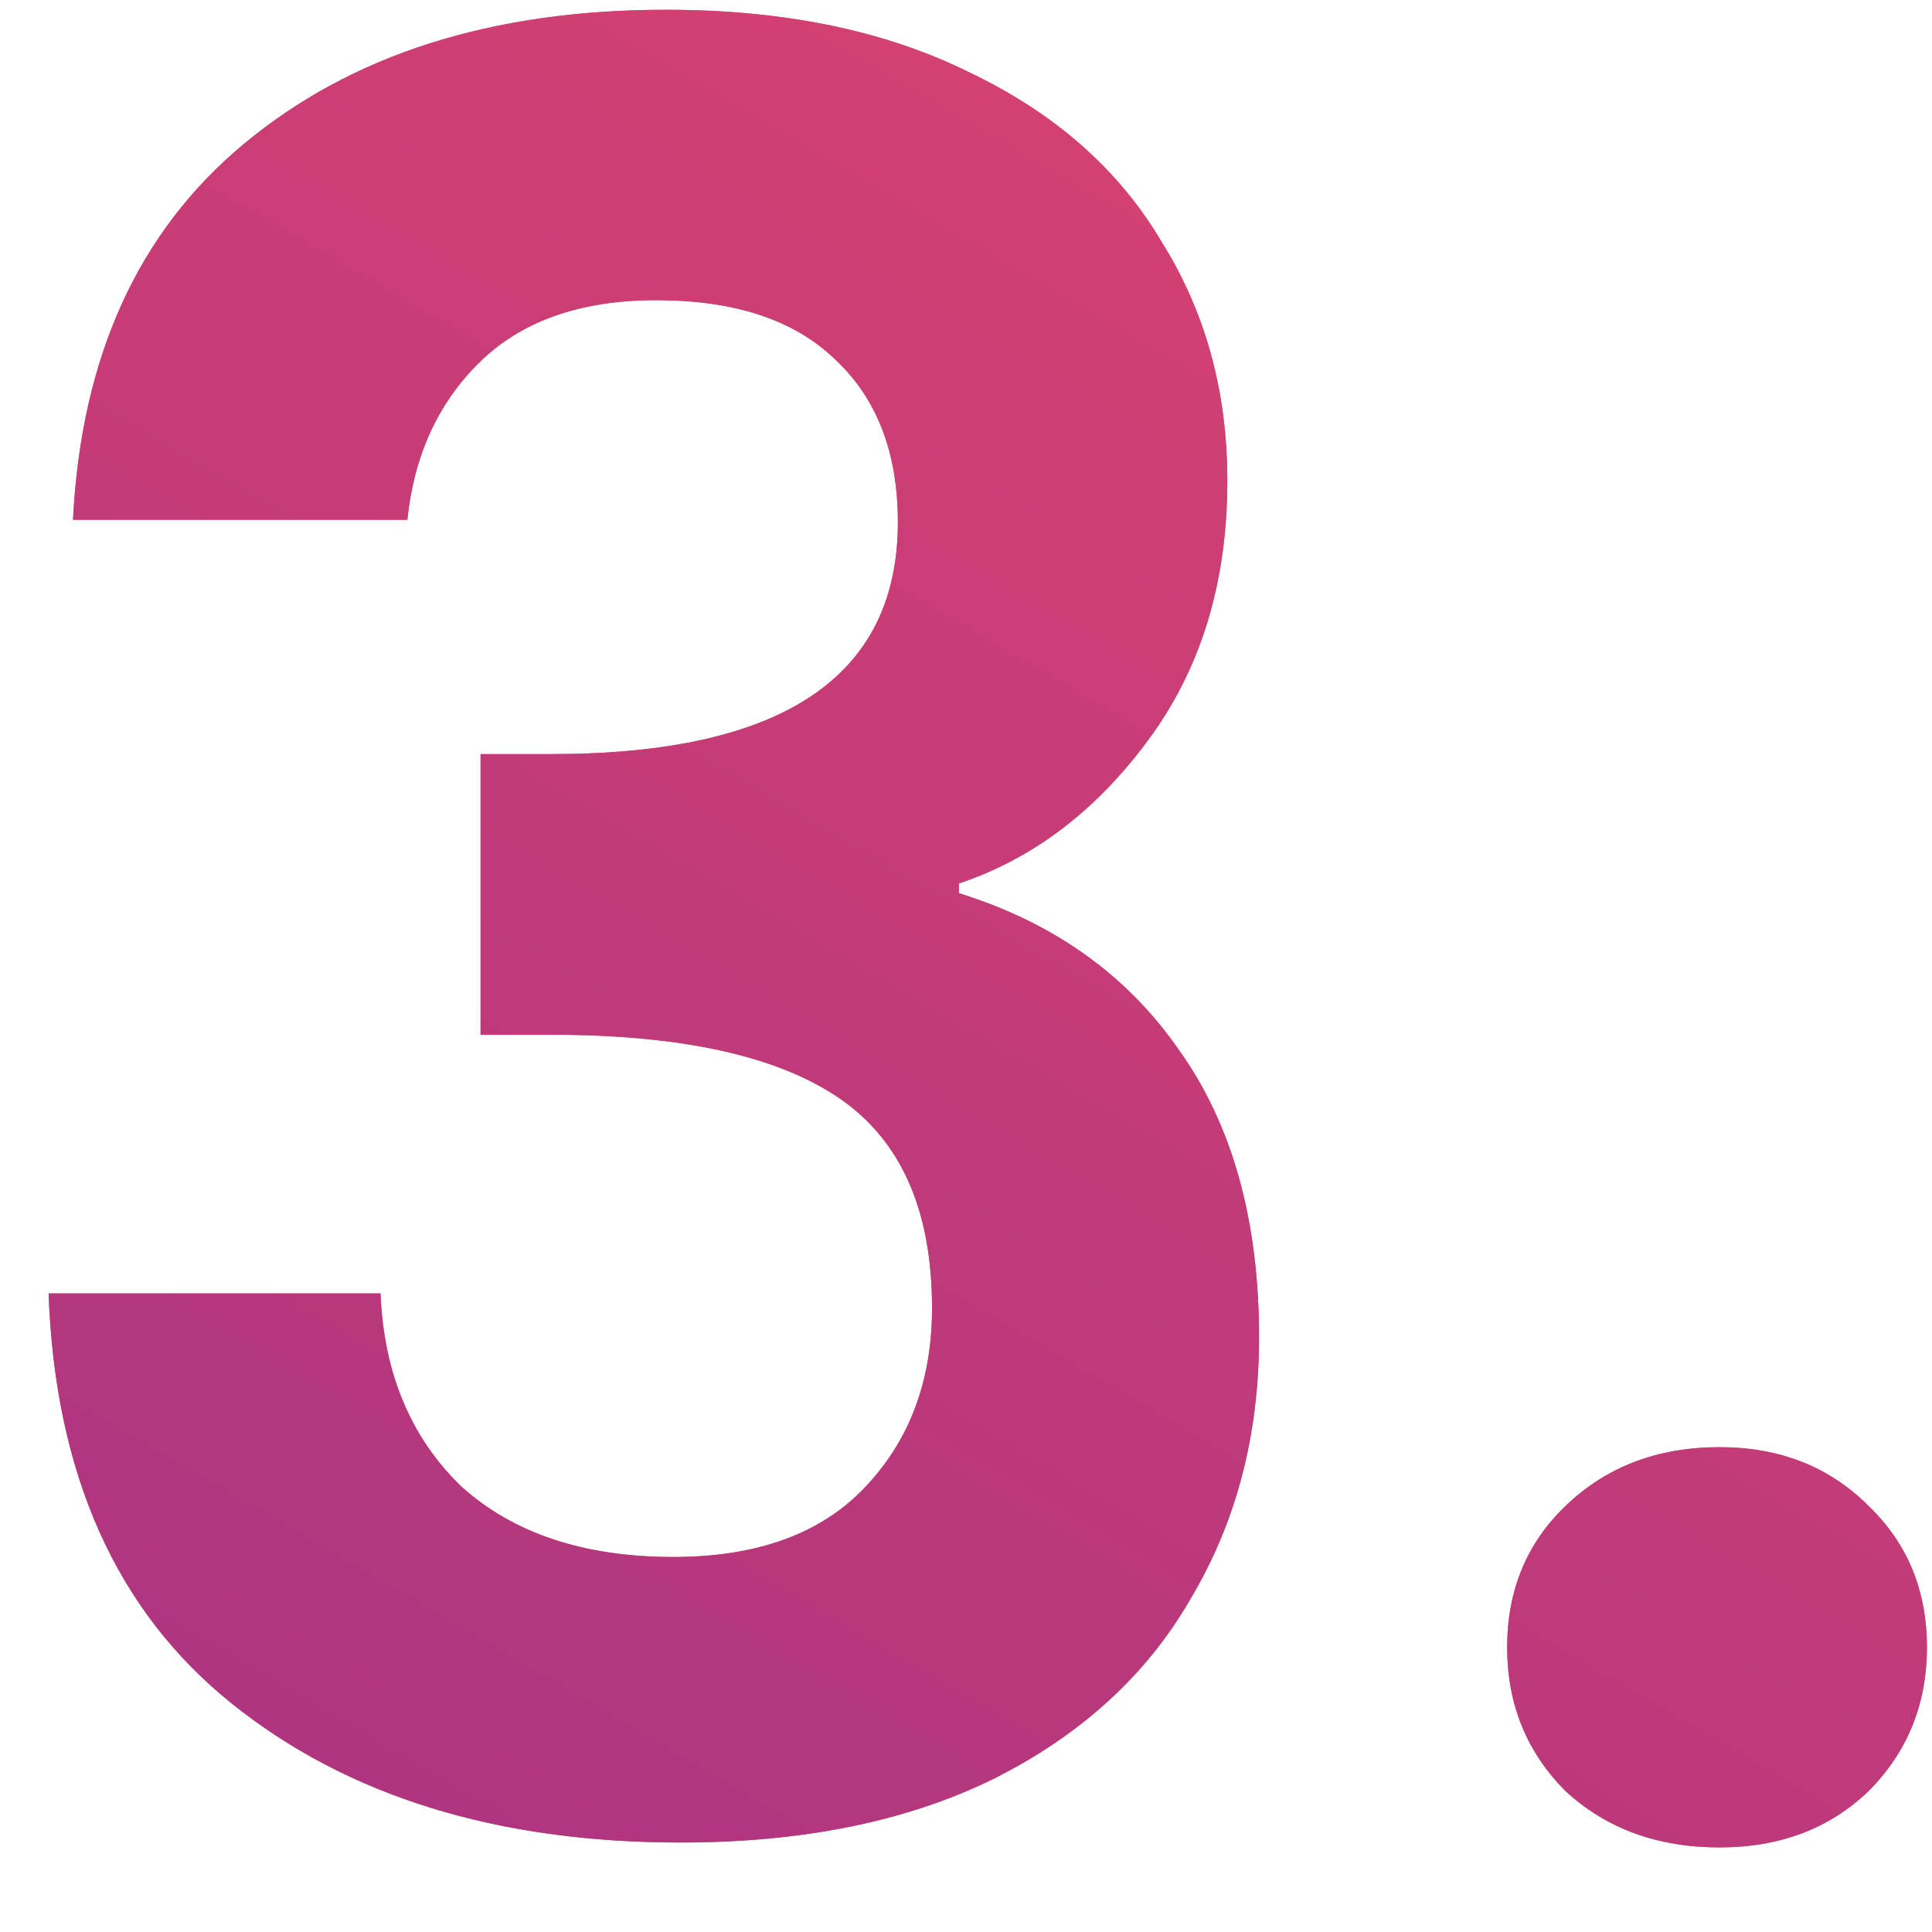 <svg width="19" height="19" viewBox="0 0 19 19" fill="none" xmlns="http://www.w3.org/2000/svg">
<path d="M0.718 5.112C0.798 3.512 1.358 2.28 2.398 1.416C3.454 0.536 4.838 0.096 6.55 0.096C7.718 0.096 8.718 0.304 9.55 0.72C10.382 1.12 11.006 1.672 11.422 2.376C11.854 3.064 12.07 3.848 12.07 4.728C12.07 5.736 11.806 6.592 11.278 7.296C10.766 7.984 10.15 8.448 9.43 8.688V8.784C10.358 9.072 11.078 9.584 11.59 10.32C12.118 11.056 12.382 12 12.382 13.152C12.382 14.112 12.158 14.968 11.71 15.72C11.278 16.472 10.63 17.064 9.766 17.496C8.918 17.912 7.894 18.12 6.694 18.12C4.886 18.12 3.414 17.664 2.278 16.752C1.142 15.84 0.542 14.496 0.478 12.72H3.742C3.774 13.504 4.038 14.136 4.534 14.616C5.046 15.08 5.742 15.312 6.622 15.312C7.438 15.312 8.062 15.088 8.494 14.64C8.942 14.176 9.166 13.584 9.166 12.864C9.166 11.904 8.862 11.216 8.254 10.8C7.646 10.384 6.702 10.176 5.422 10.176H4.726V7.416H5.422C7.694 7.416 8.83 6.656 8.83 5.136C8.83 4.448 8.622 3.912 8.206 3.528C7.806 3.144 7.222 2.952 6.454 2.952C5.702 2.952 5.118 3.16 4.702 3.576C4.302 3.976 4.07 4.488 4.006 5.112H0.718ZM16.91 18.168C16.302 18.168 15.798 17.984 15.398 17.616C15.014 17.232 14.822 16.76 14.822 16.2C14.822 15.64 15.014 15.176 15.398 14.808C15.798 14.424 16.302 14.232 16.91 14.232C17.502 14.232 17.99 14.424 18.374 14.808C18.758 15.176 18.95 15.64 18.95 16.2C18.95 16.76 18.758 17.232 18.374 17.616C17.99 17.984 17.502 18.168 16.91 18.168Z" fill="url(#paint0_linear_15503_16945)"/>
<path d="M0.718 5.112C0.798 3.512 1.358 2.28 2.398 1.416C3.454 0.536 4.838 0.096 6.55 0.096C7.718 0.096 8.718 0.304 9.55 0.72C10.382 1.12 11.006 1.672 11.422 2.376C11.854 3.064 12.07 3.848 12.07 4.728C12.07 5.736 11.806 6.592 11.278 7.296C10.766 7.984 10.15 8.448 9.43 8.688V8.784C10.358 9.072 11.078 9.584 11.59 10.32C12.118 11.056 12.382 12 12.382 13.152C12.382 14.112 12.158 14.968 11.71 15.72C11.278 16.472 10.63 17.064 9.766 17.496C8.918 17.912 7.894 18.12 6.694 18.12C4.886 18.12 3.414 17.664 2.278 16.752C1.142 15.84 0.542 14.496 0.478 12.72H3.742C3.774 13.504 4.038 14.136 4.534 14.616C5.046 15.08 5.742 15.312 6.622 15.312C7.438 15.312 8.062 15.088 8.494 14.64C8.942 14.176 9.166 13.584 9.166 12.864C9.166 11.904 8.862 11.216 8.254 10.8C7.646 10.384 6.702 10.176 5.422 10.176H4.726V7.416H5.422C7.694 7.416 8.83 6.656 8.83 5.136C8.83 4.448 8.622 3.912 8.206 3.528C7.806 3.144 7.222 2.952 6.454 2.952C5.702 2.952 5.118 3.16 4.702 3.576C4.302 3.976 4.07 4.488 4.006 5.112H0.718ZM16.91 18.168C16.302 18.168 15.798 17.984 15.398 17.616C15.014 17.232 14.822 16.76 14.822 16.2C14.822 15.64 15.014 15.176 15.398 14.808C15.798 14.424 16.302 14.232 16.91 14.232C17.502 14.232 17.99 14.424 18.374 14.808C18.758 15.176 18.95 15.64 18.95 16.2C18.95 16.76 18.758 17.232 18.374 17.616C17.99 17.984 17.502 18.168 16.91 18.168Z" fill="url(#paint1_linear_15503_16945)"/>
<defs>
<linearGradient id="paint0_linear_15503_16945" x1="-10" y1="139.6" x2="106.523" y2="-74.583" gradientUnits="userSpaceOnUse">
<stop stop-color="#501AA4"/>
<stop offset="0.333" stop-color="#E9466A"/>
<stop offset="0.667" stop-color="#E9723D"/>
<stop offset="1" stop-color="#F2C54B"/>
</linearGradient>
<linearGradient id="paint1_linear_15503_16945" x1="-6.725" y1="63.993" x2="104.029" y2="-125.751" gradientUnits="userSpaceOnUse">
<stop stop-color="#501AA4"/>
<stop offset="0.333" stop-color="#E9466A"/>
<stop offset="0.667" stop-color="#E9723D"/>
<stop offset="1" stop-color="#F2C54B"/>
</linearGradient>
</defs>
</svg>

